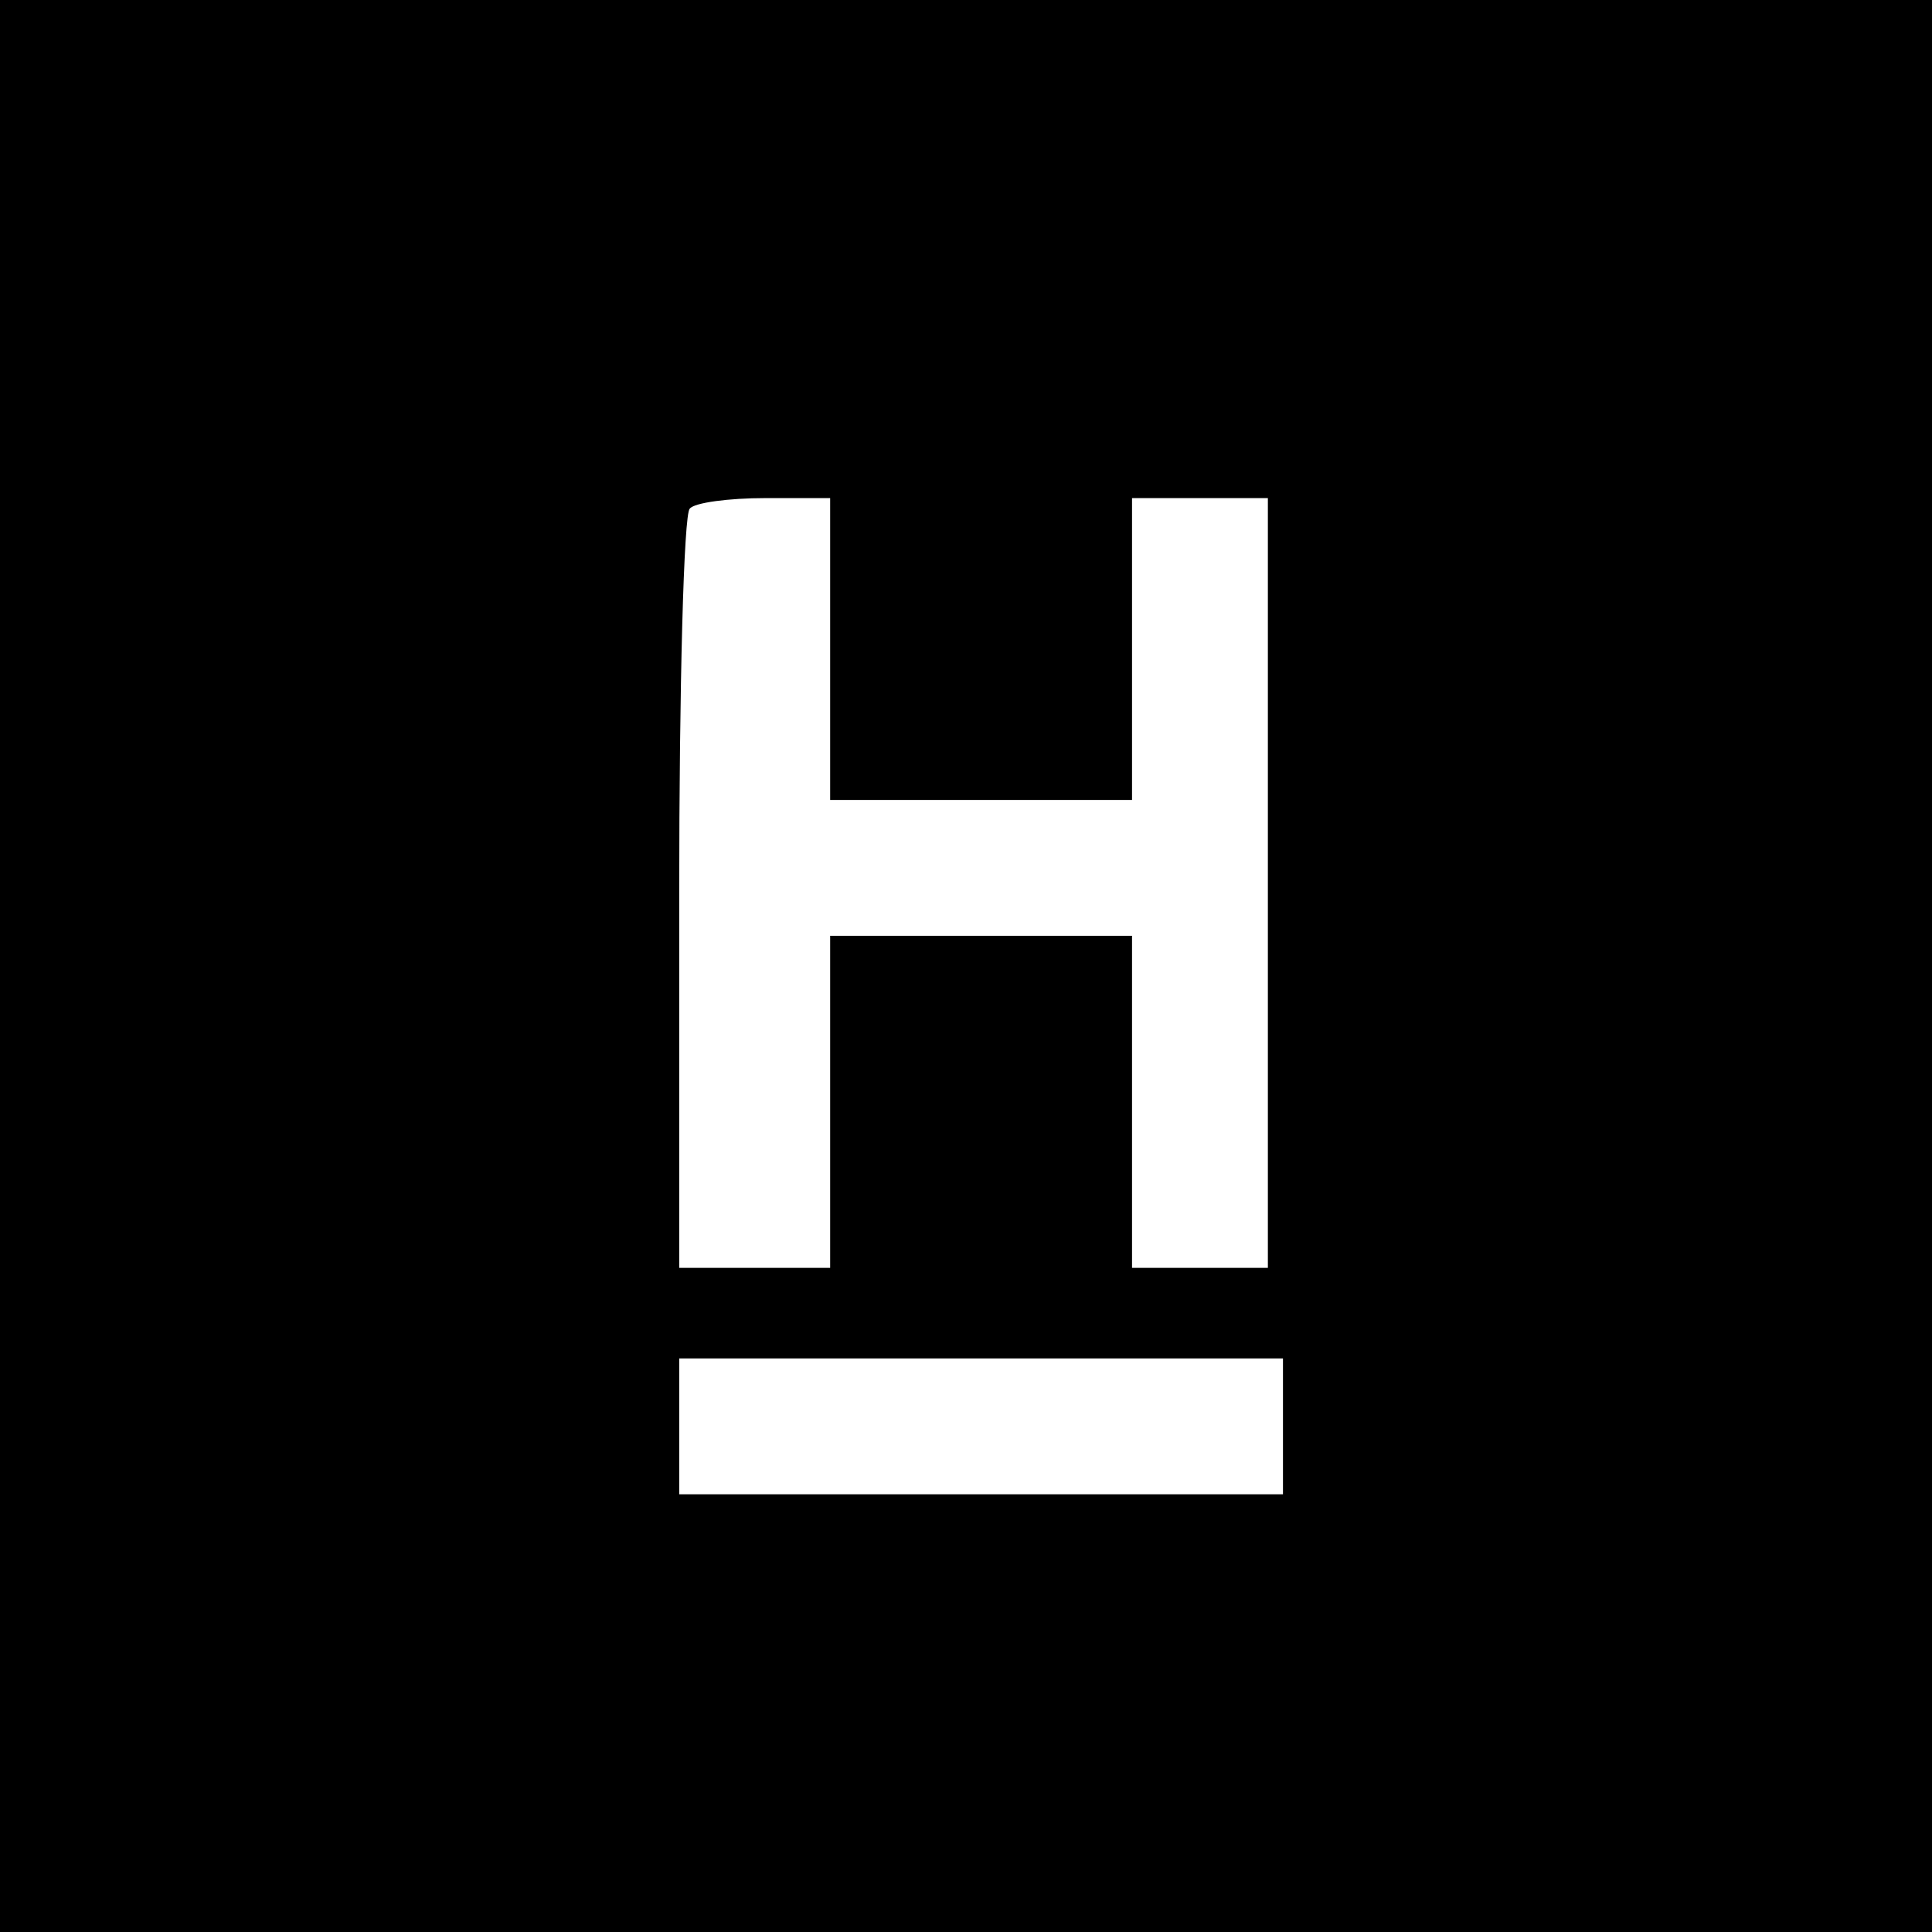 <?xml version="1.0" standalone="no"?>
<!DOCTYPE svg PUBLIC "-//W3C//DTD SVG 20010904//EN"
 "http://www.w3.org/TR/2001/REC-SVG-20010904/DTD/svg10.dtd">
<svg version="1.0" xmlns="http://www.w3.org/2000/svg"
 width="128pt" height="128pt" viewBox="0 0 128 128"
 preserveAspectRatio="xMidYMid meet">
<g transform="translate(0,128) scale(0.1,-0.1)"
fill="#000000" stroke="none">
<path d="M0 640 l0 -640 640 0 640 0 0 640 0 640 -640 0 -640 0 0 -640z m550
210 l0 -100 100 0 100 0 0 100 0 100 45 0 45 0 0 -255 0 -255 -45 0 -45 0 0
110 0 110 -100 0 -100 0 0 -110 0 -110 -50 0 -50 0 0 248 c0 137 3 252 7 255
3 4 26 7 50 7 l43 0 0 -100z m300 -515 l0 -45 -200 0 -200 0 0 45 0 45 200 0
200 0 0 -45z"/>
</g>
</svg>
